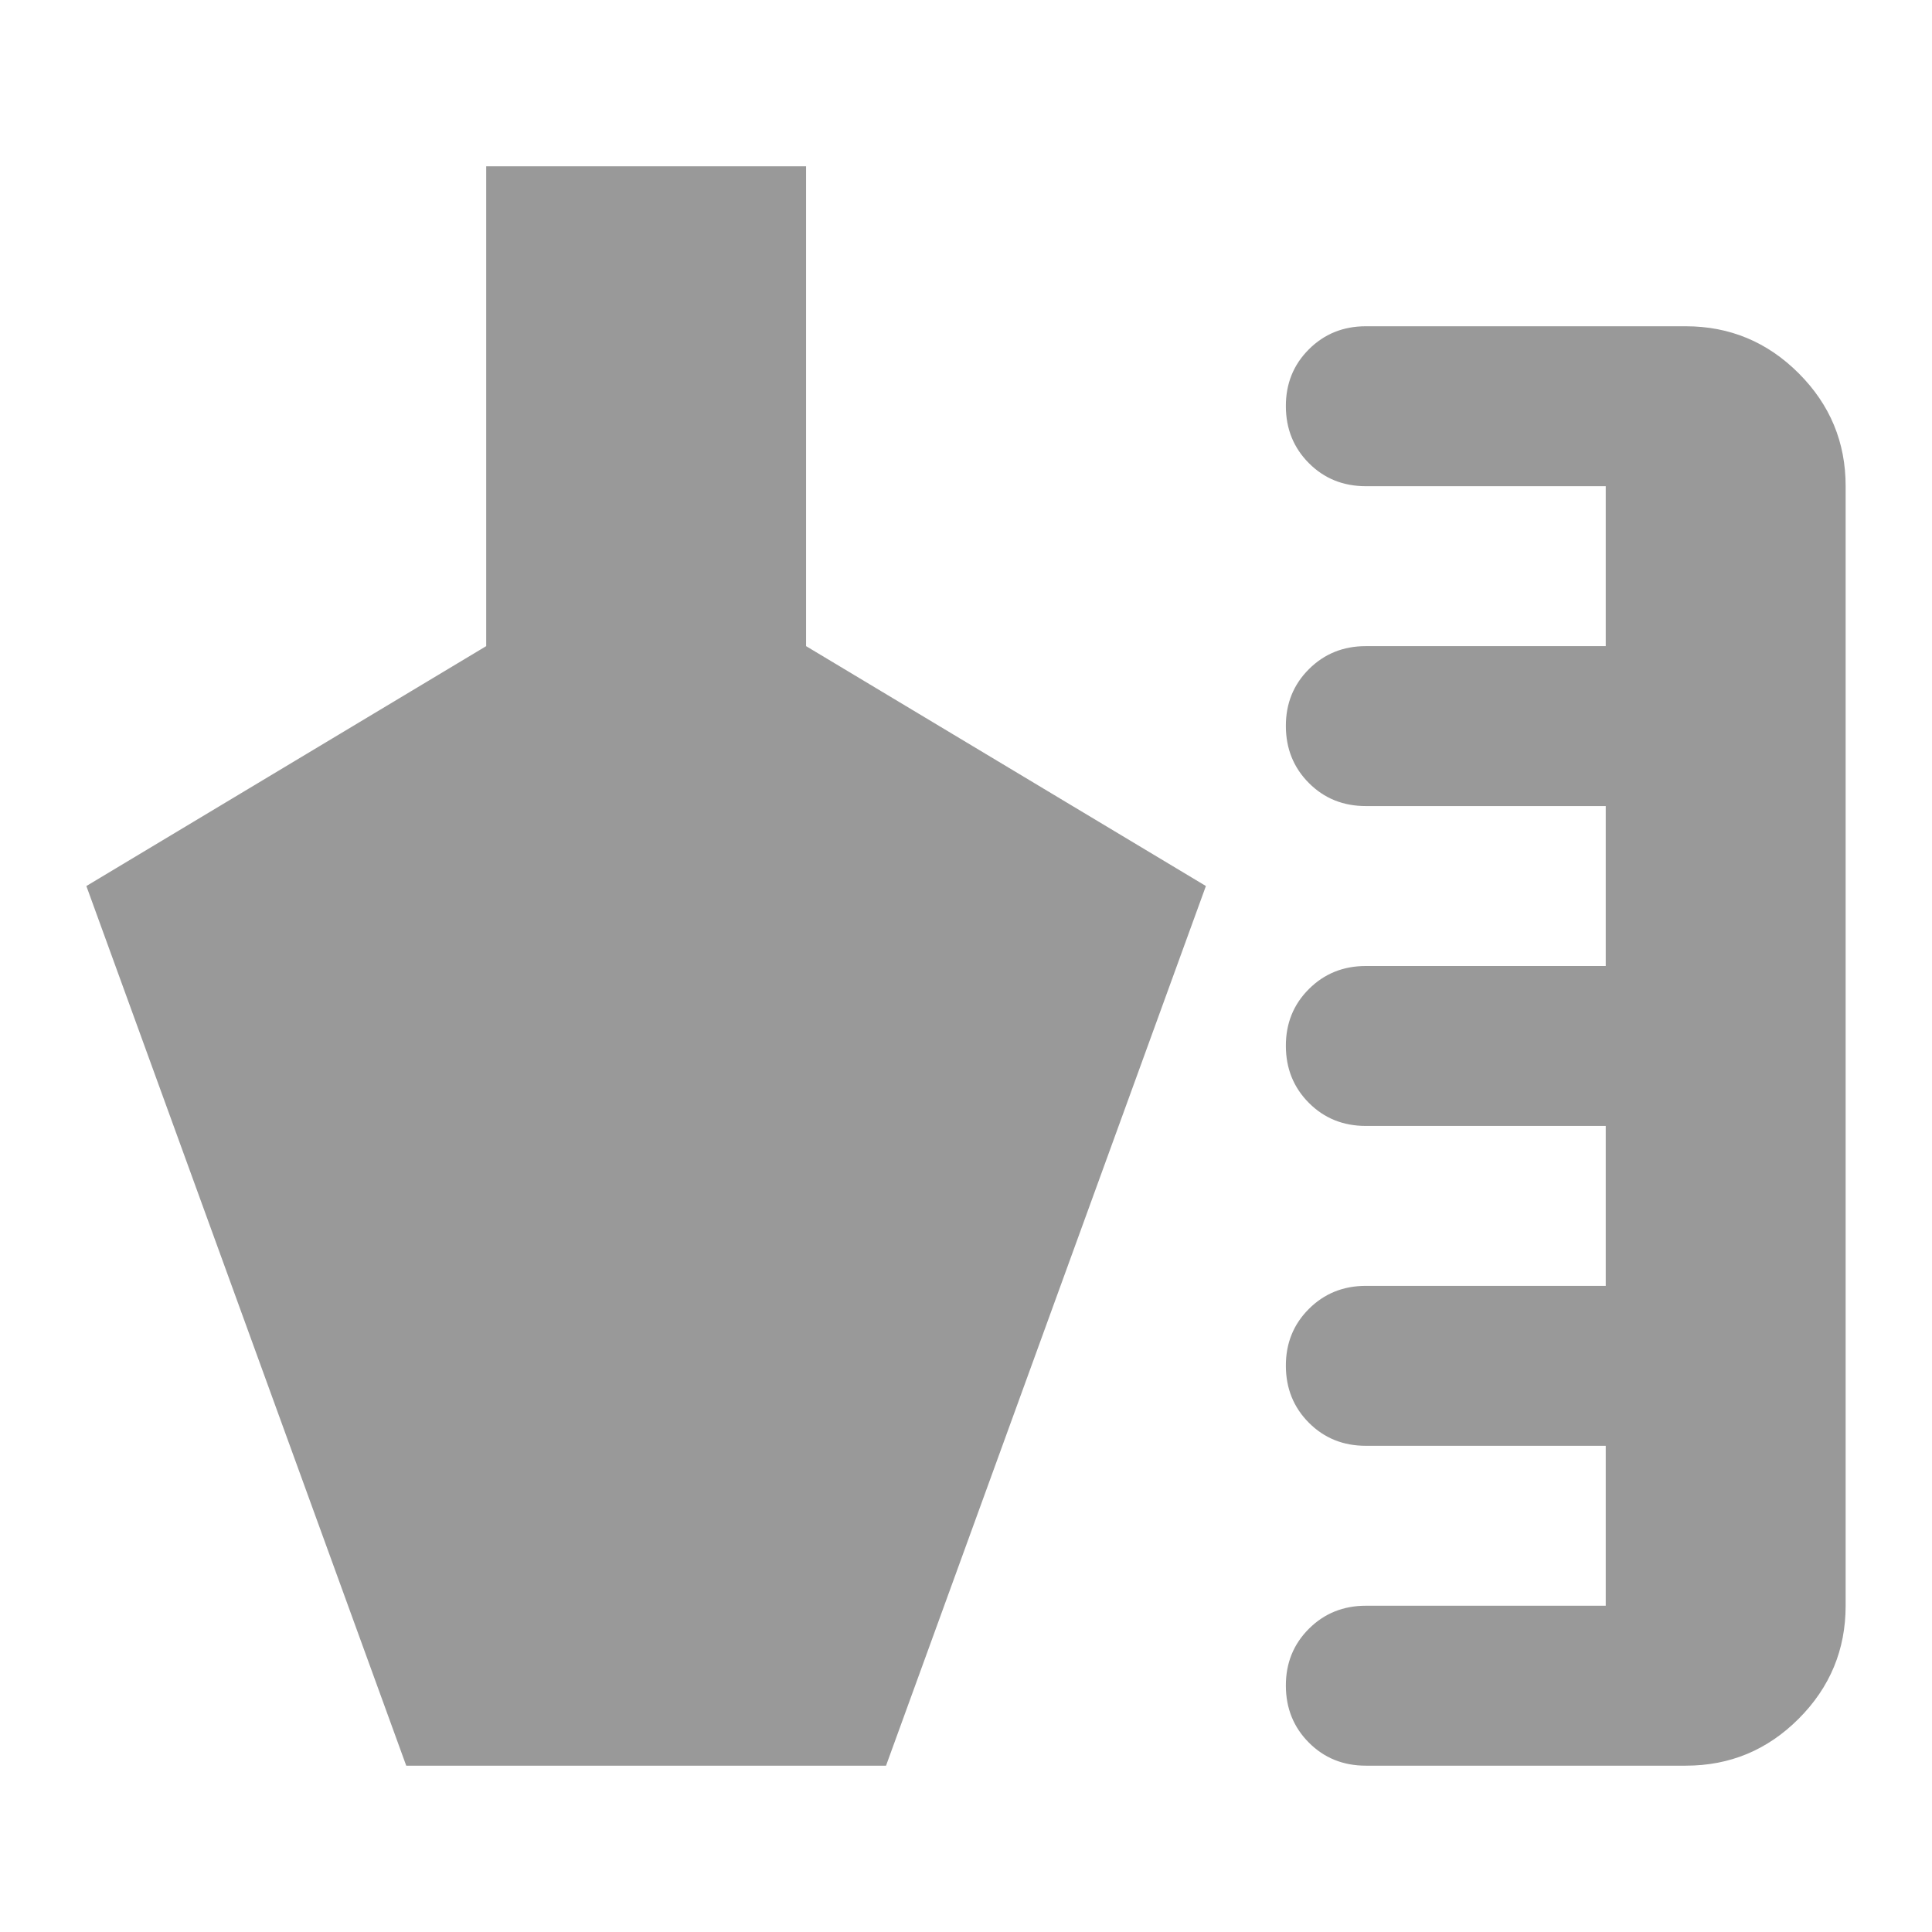 <svg width="151" height="151" viewBox="0 0 151 151" fill="none" xmlns="http://www.w3.org/2000/svg">
<path d="M106.75 138C104.979 138 103.496 137.4 102.3 136.2C101.104 135 100.504 133.517 100.5 131.75C100.496 129.983 101.096 128.5 102.3 127.3C103.504 126.1 104.987 125.5 106.75 125.5H125.5V113H106.75C104.979 113 103.496 112.4 102.3 111.2C101.104 110 100.504 108.517 100.5 106.75C100.496 104.983 101.096 103.5 102.3 102.3C103.504 101.1 104.987 100.5 106.75 100.5H125.5V88H106.75C104.979 88 103.496 87.4 102.3 86.2C101.104 85 100.504 83.517 100.5 81.75C100.496 79.983 101.096 78.5 102.3 77.3C103.504 76.1 104.987 75.5 106.75 75.5H125.5V63H106.75C104.979 63 103.496 62.4 102.3 61.2C101.104 60 100.504 58.517 100.5 56.75C100.496 54.983 101.096 53.5 102.3 52.3C103.504 51.1 104.987 50.5 106.75 50.5H125.5V38H106.75C104.979 38 103.496 37.4 102.3 36.2C101.104 35 100.504 33.517 100.5 31.75C100.496 29.983 101.096 28.5 102.3 27.3C103.504 26.1 104.987 25.5 106.75 25.5H131.75C135.187 25.5 138.131 26.725 140.581 29.175C143.031 31.625 144.254 34.567 144.25 38V125.5C144.25 128.938 143.027 131.881 140.581 134.331C138.135 136.781 135.192 138.004 131.75 138H106.75ZM31.75 138L6.75 69.25L38 50.5V13H63V50.5L94.25 69.25L69.25 138H31.75Z" fill="#999999"/>
</svg>
